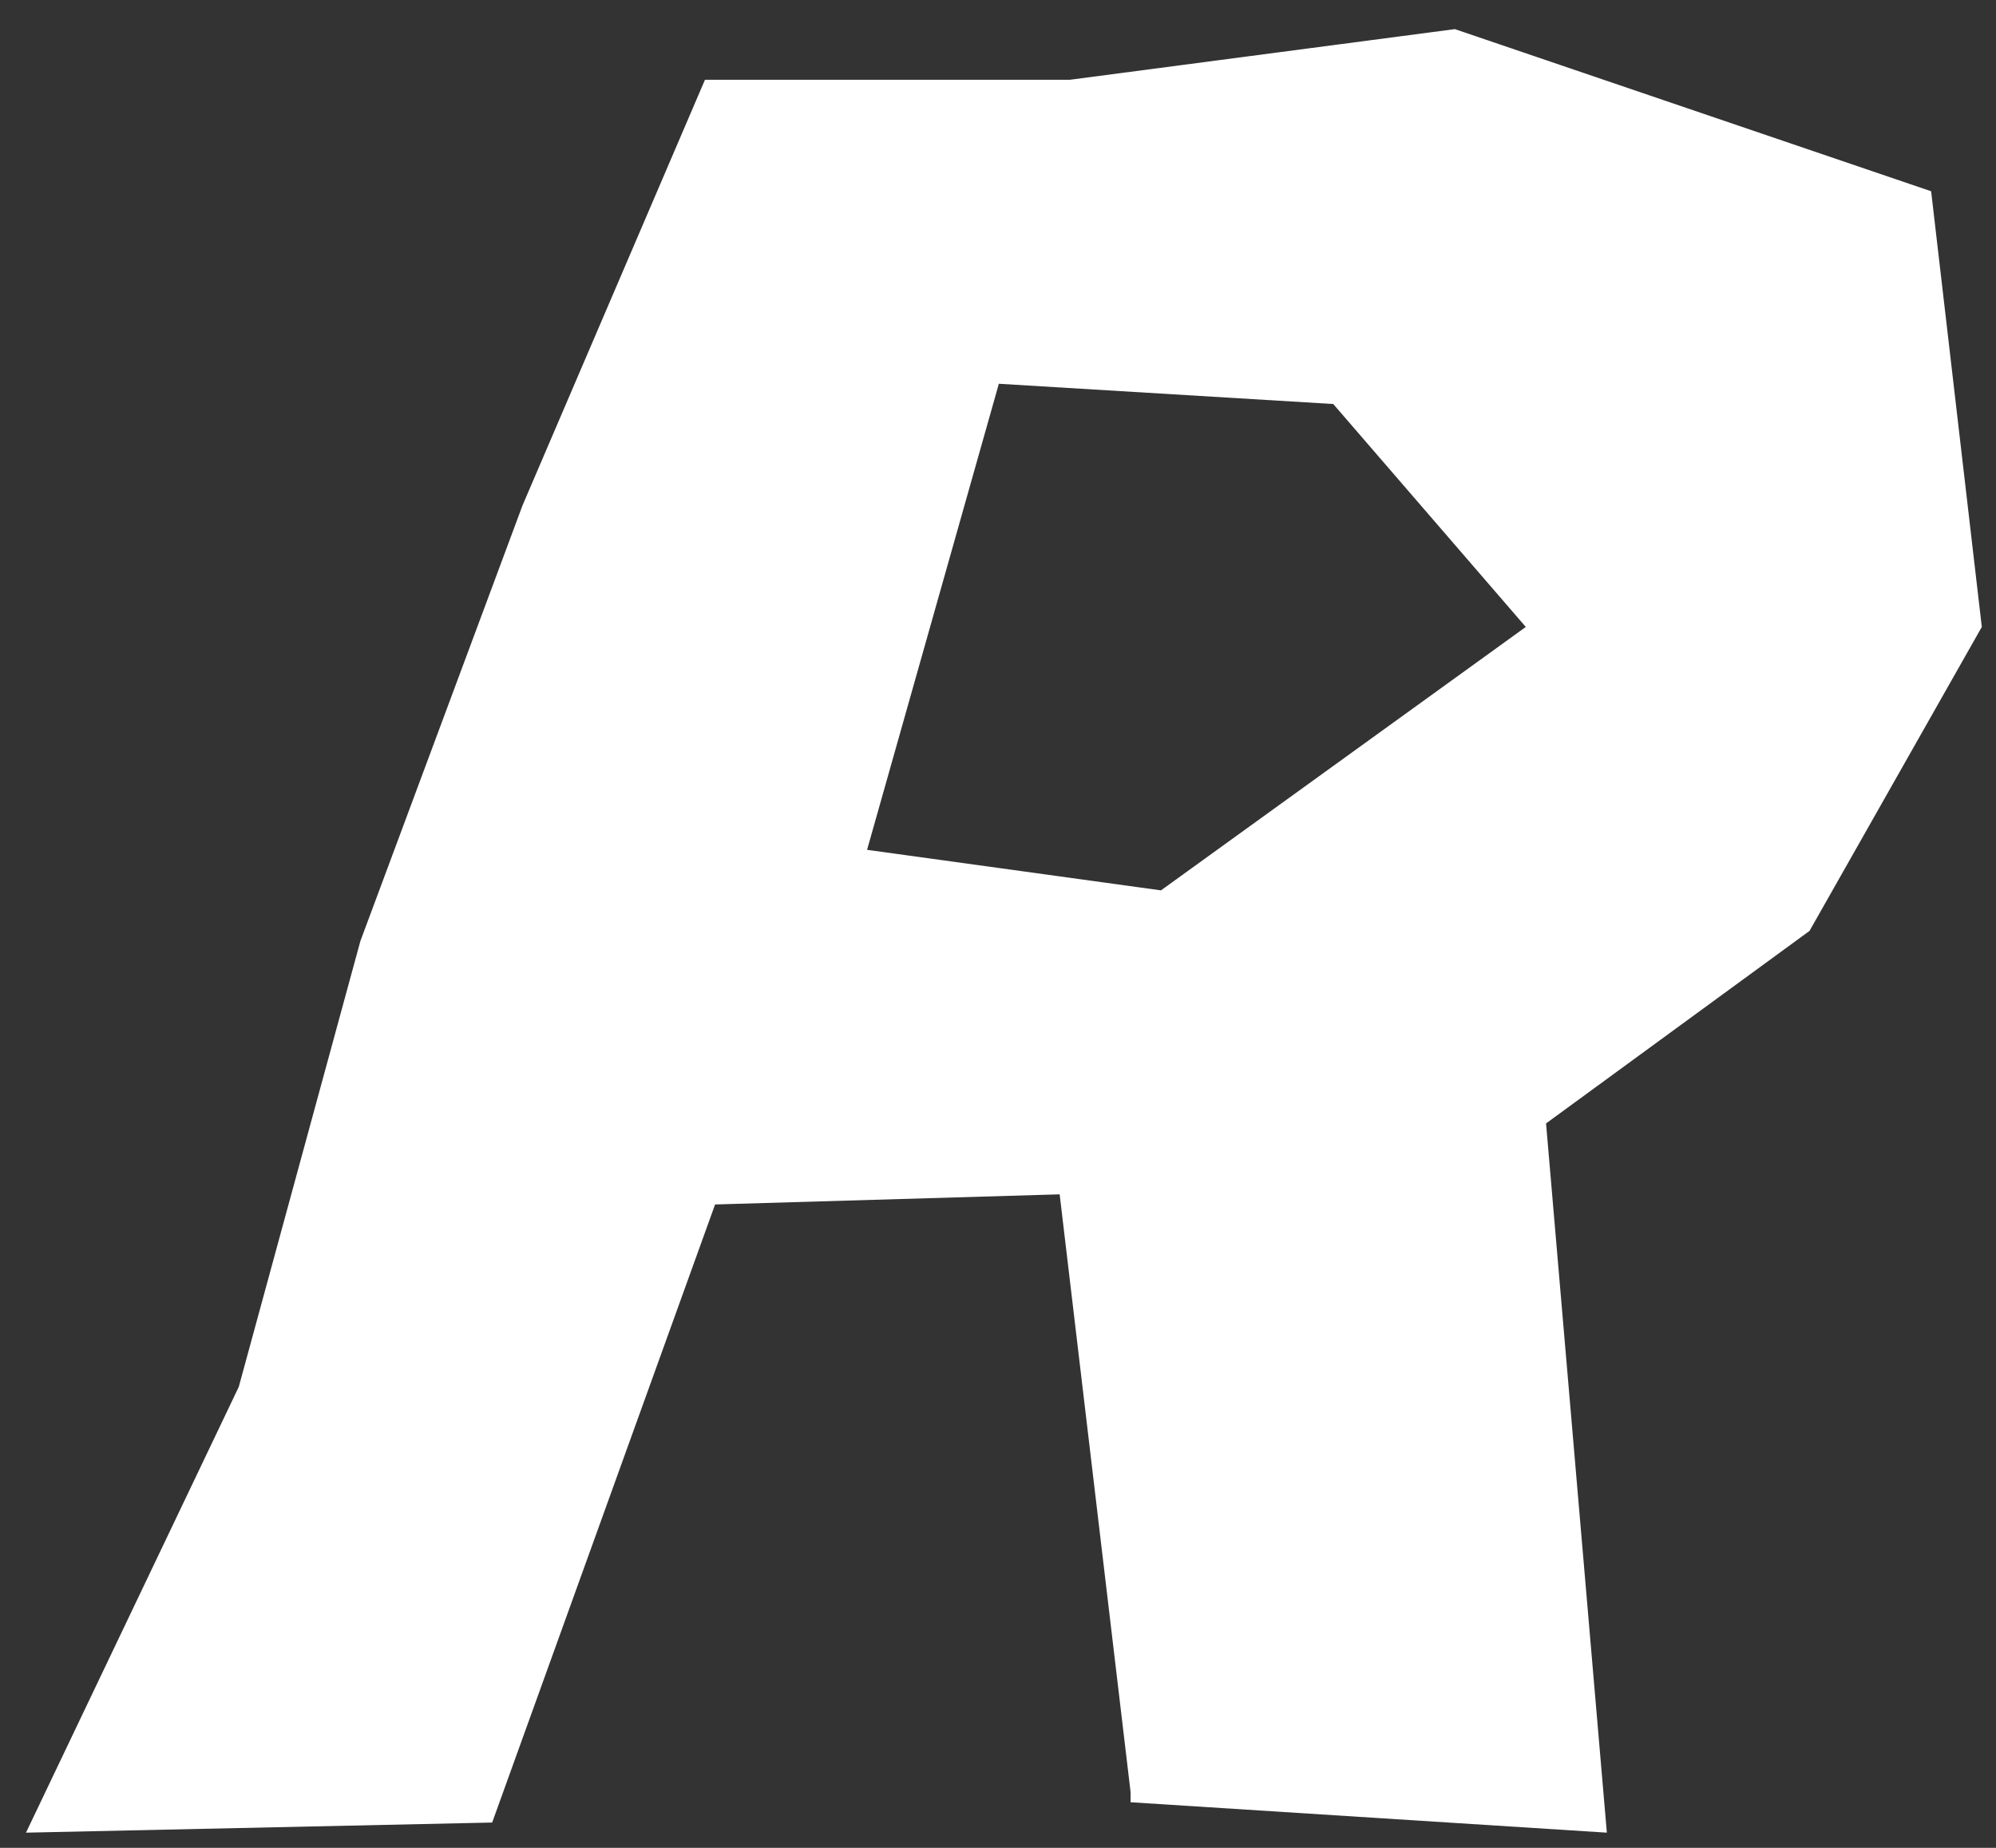 <svg width="54" height="50" viewBox="0 0 54 50" fill="none" xmlns="http://www.w3.org/2000/svg">
<rect x="0" y="0" width="54" height="50" fill="#333333" stroke="none"/>
<path d="M53.616 16.964L52.245 5.175L39.36 0.788L28.942 2.159H19.072L14.137 13.674L9.75 25.463L6.46 37.526L0.703 49.589L13.315 49.315L19.346 32.591L28.668 32.317L30.587 48.492V48.766L43.472 49.589L41.827 30.398L48.955 25.189L53.616 16.964ZM41.279 16.964L31.409 24.092L23.458 22.995L27.023 10.384L36.07 10.932L41.279 16.964Z" fill="white"/>
</svg>
